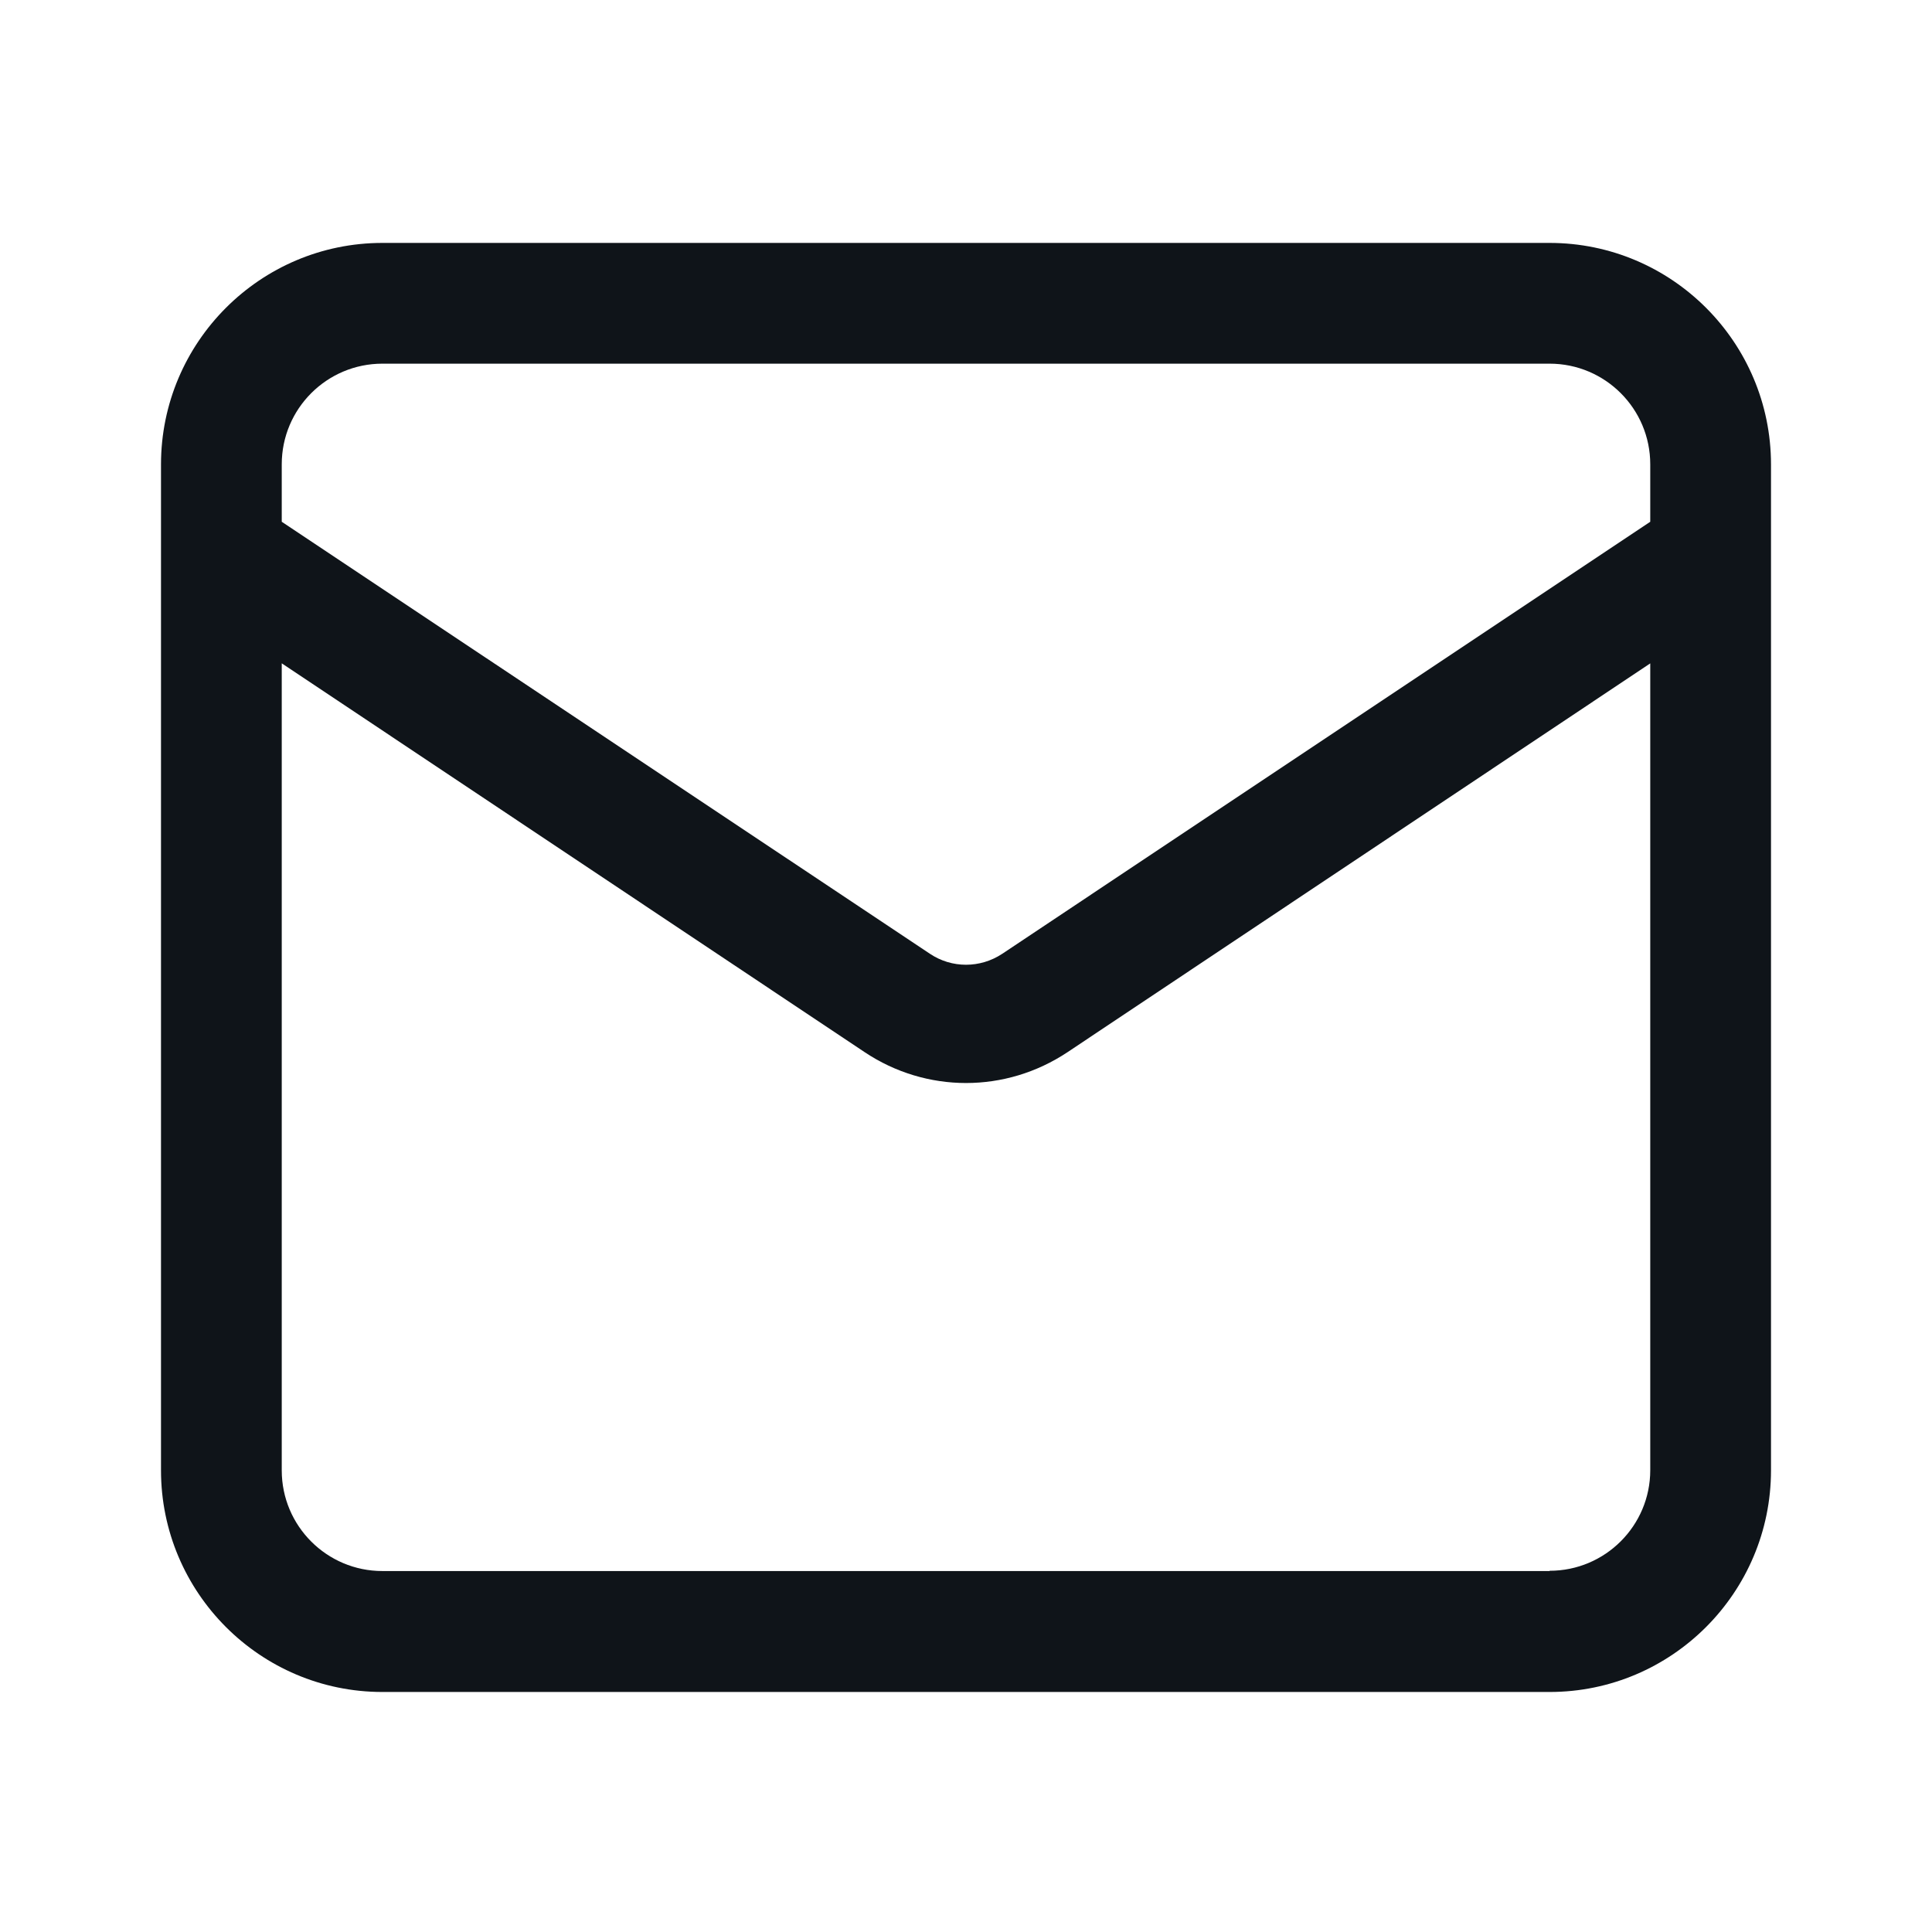 <svg width="30" height="30" viewBox="0 0 30 30" fill="none" xmlns="http://www.w3.org/2000/svg">
<path d="M24.062 3.772H5.938C4.041 3.772 2.5 5.315 2.5 7.212V22.831C2.5 24.729 4.041 26.273 5.938 26.273H24.062C25.959 26.273 27.5 24.729 27.5 22.831V7.212C27.5 5.315 25.959 3.772 24.062 3.772ZM5.938 5.647H24.062C24.925 5.647 25.625 6.347 25.625 7.21V8.102L15.562 14.811C15.221 15.036 14.78 15.039 14.438 14.809L4.375 8.102V7.21C4.375 6.347 5.075 5.647 5.938 5.647ZM24.062 24.395H5.938C5.075 24.395 4.375 23.695 4.375 22.832V10.3L13.425 16.337C13.904 16.657 14.453 16.817 15 16.817C15.55 16.817 16.096 16.657 16.575 16.339L25.625 10.301V22.829C25.625 23.691 24.925 24.391 24.062 24.391V24.395Z" fill="#0F1419"/>
</svg>
